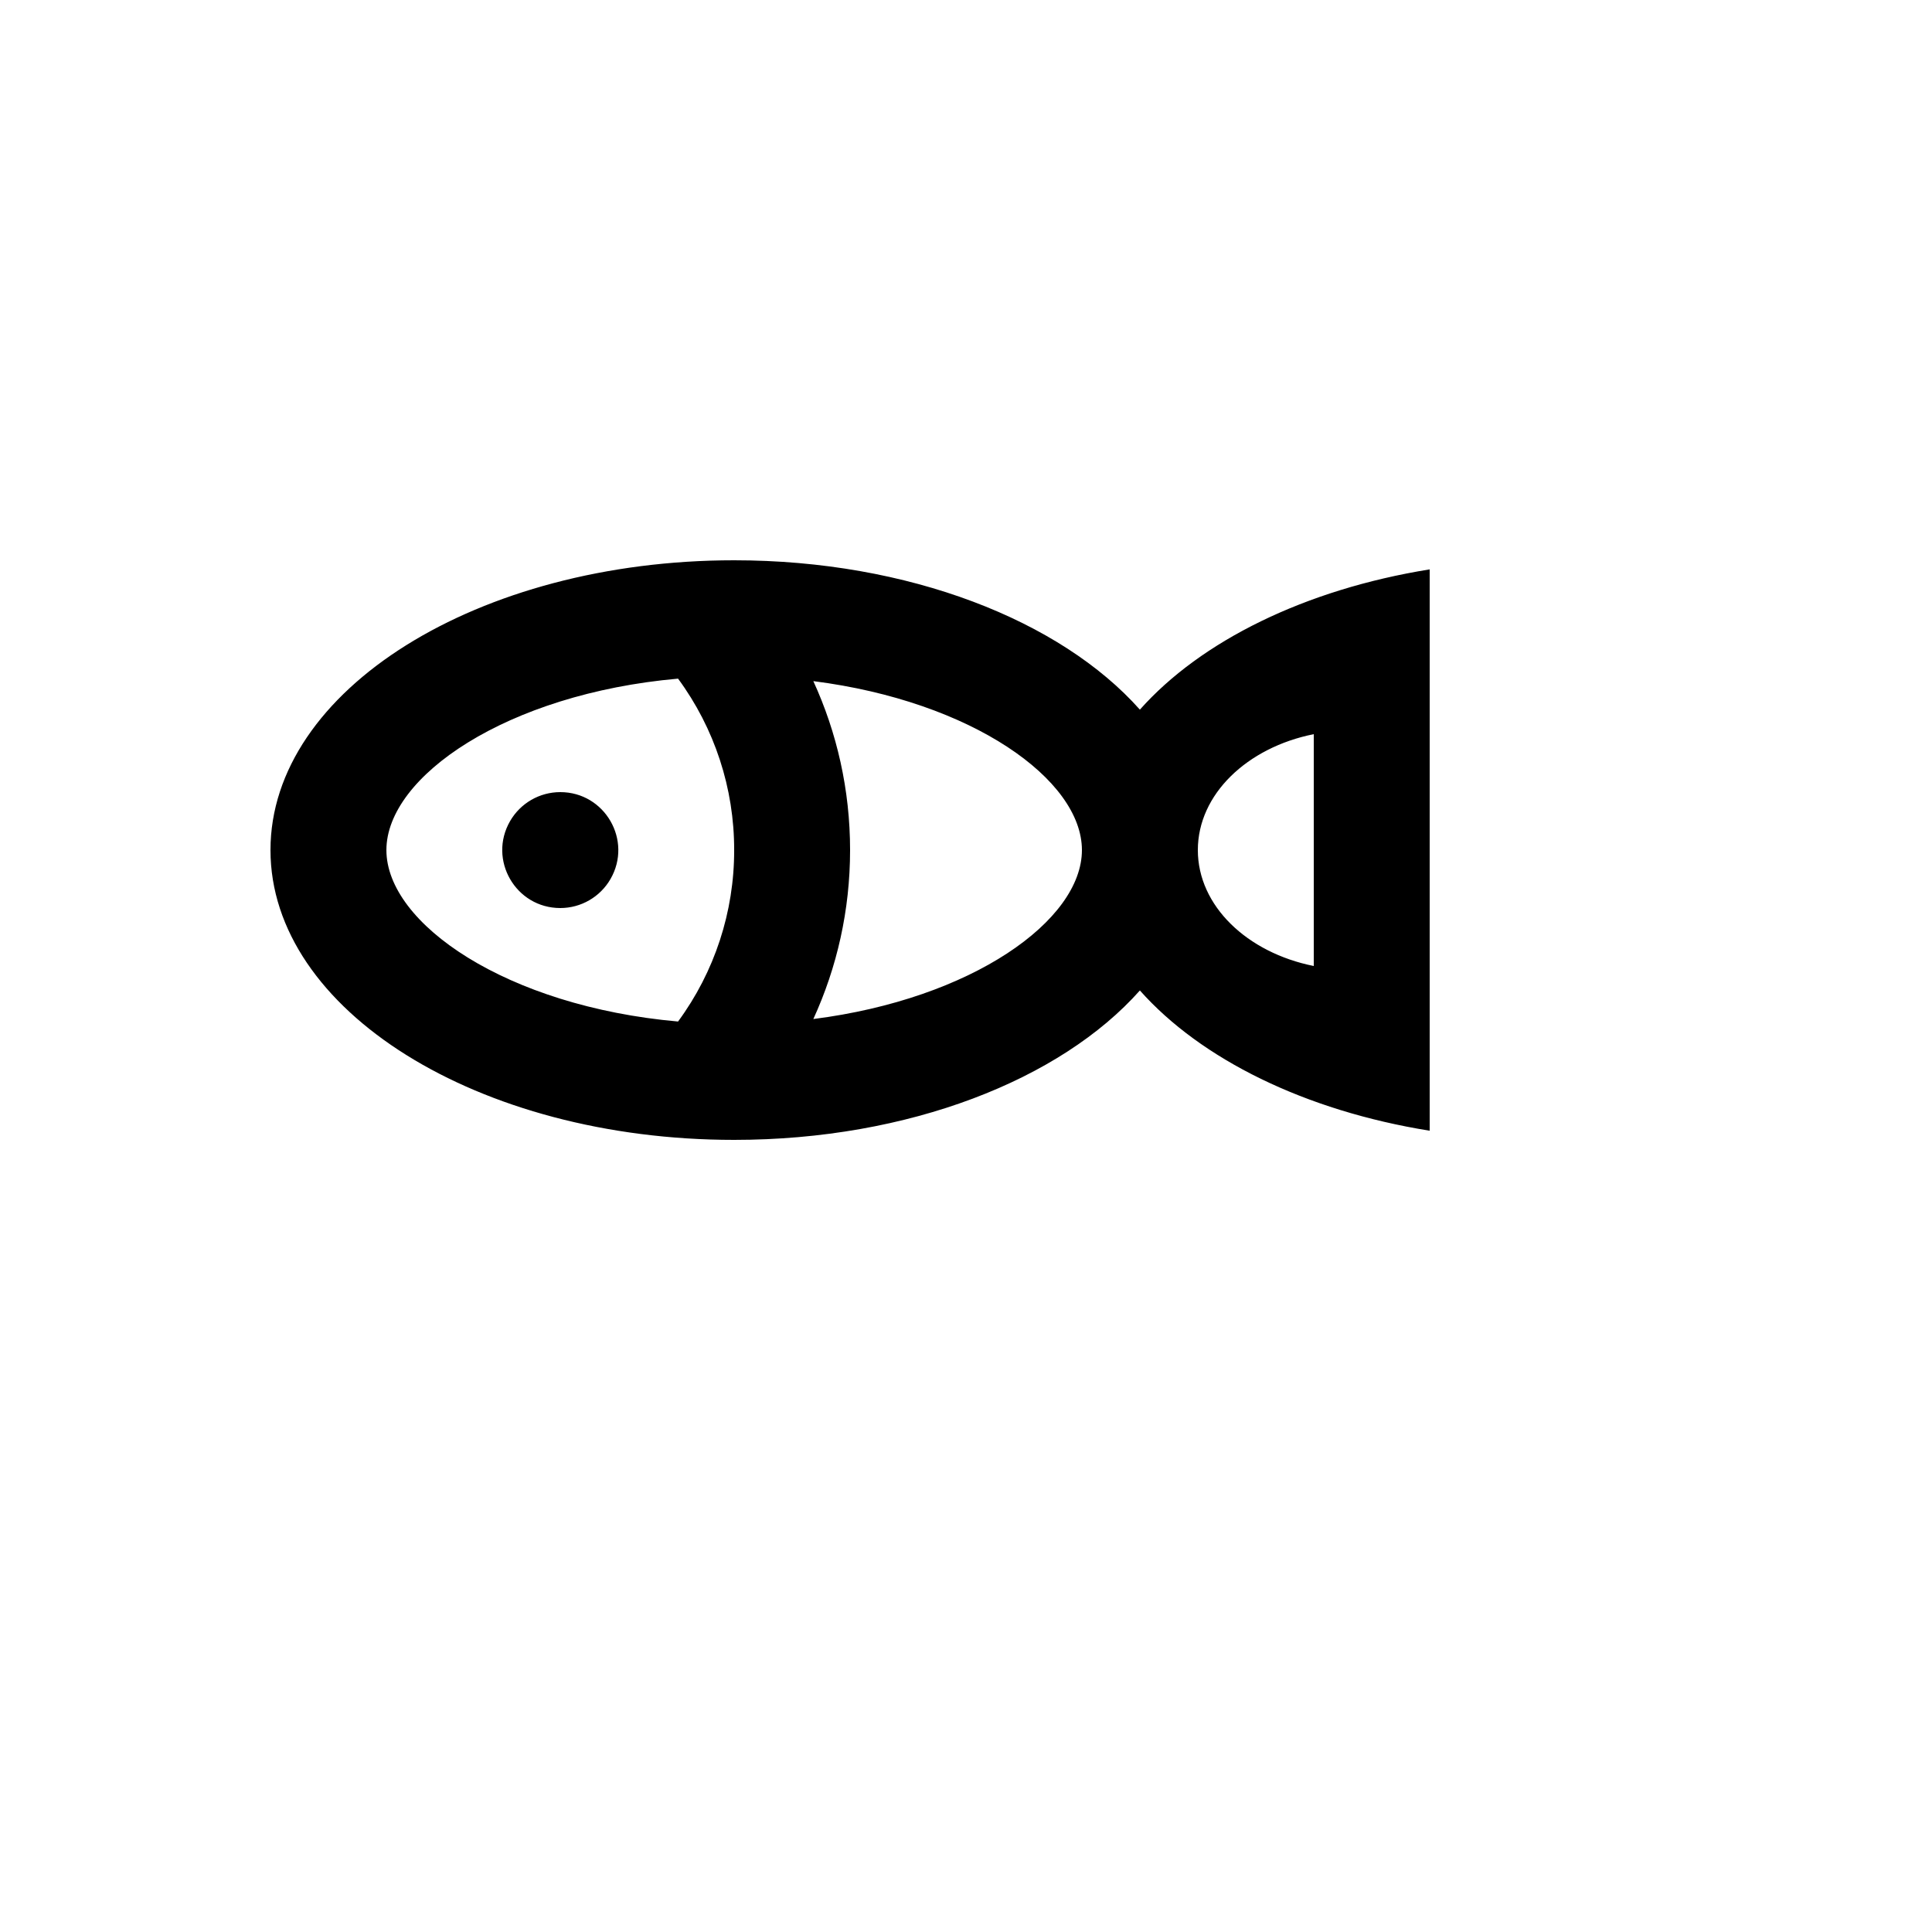 <svg xmlns="http://www.w3.org/2000/svg" version="1.1" xmlns:xlink="http://www.w3.org/1999/xlink" width="100%" height="100%" id="svgWorkerArea" viewBox="-25 -25 625 625" xmlns:idraw="https://idraw.muisca.co" style="background: white;"><defs id="defsdoc"><pattern id="patternBool" x="0" y="0" width="10" height="10" patternUnits="userSpaceOnUse" patternTransform="rotate(35)"><circle cx="5" cy="5" r="4" style="stroke: none;fill: #ff000070;"></circle></pattern></defs><g id="fileImp-444792005" class="cosito"><path id="pathImp-743106838" class="grouped" d="M238.113 195.344C245.744 211.994 250 230.5 250 250 250 269.5 245.744 288.006 238.113 304.656 289.45 298.131 325 272.781 325 250 325 227.219 289.45 201.869 238.113 195.344 238.113 195.344 238.113 195.344 238.113 195.344M343.75 204.569C363.475 182.369 397.206 165.681 437.5 159.194 437.5 159.194 437.5 340.788 437.5 340.788 397.206 334.319 363.475 317.631 343.75 295.413 318.156 324.25 268.975 343.75 212.5 343.75 129.662 343.75 62.5 301.769 62.5 250 62.5 198.231 129.662 156.25 212.5 156.25 268.975 156.25 318.156 175.75 343.75 204.569 343.75 204.569 343.75 204.569 343.75 204.569M400 287.5C400 287.5 400 212.5 400 212.5 378.438 216.812 362.5 231.963 362.5 250 362.5 268.038 378.438 283.188 400 287.5 400 287.5 400 287.5 400 287.5M100 250C100 273.812 138.944 300.55 194.35 305.462 206.178 289.394 212.539 269.954 212.5 250 212.539 230.046 206.178 210.606 194.35 194.537 138.944 199.45 100 226.188 100 250 100 250 100 250 100 250M156.25 268.75C141.816 268.75 132.796 253.126 140.012 240.625 143.361 234.824 149.551 231.25 156.25 231.25 170.684 231.25 179.704 246.874 172.488 259.375 169.139 265.176 162.949 268.75 156.25 268.75 156.25 268.75 156.25 268.75 156.25 268.75"></path></g></svg>